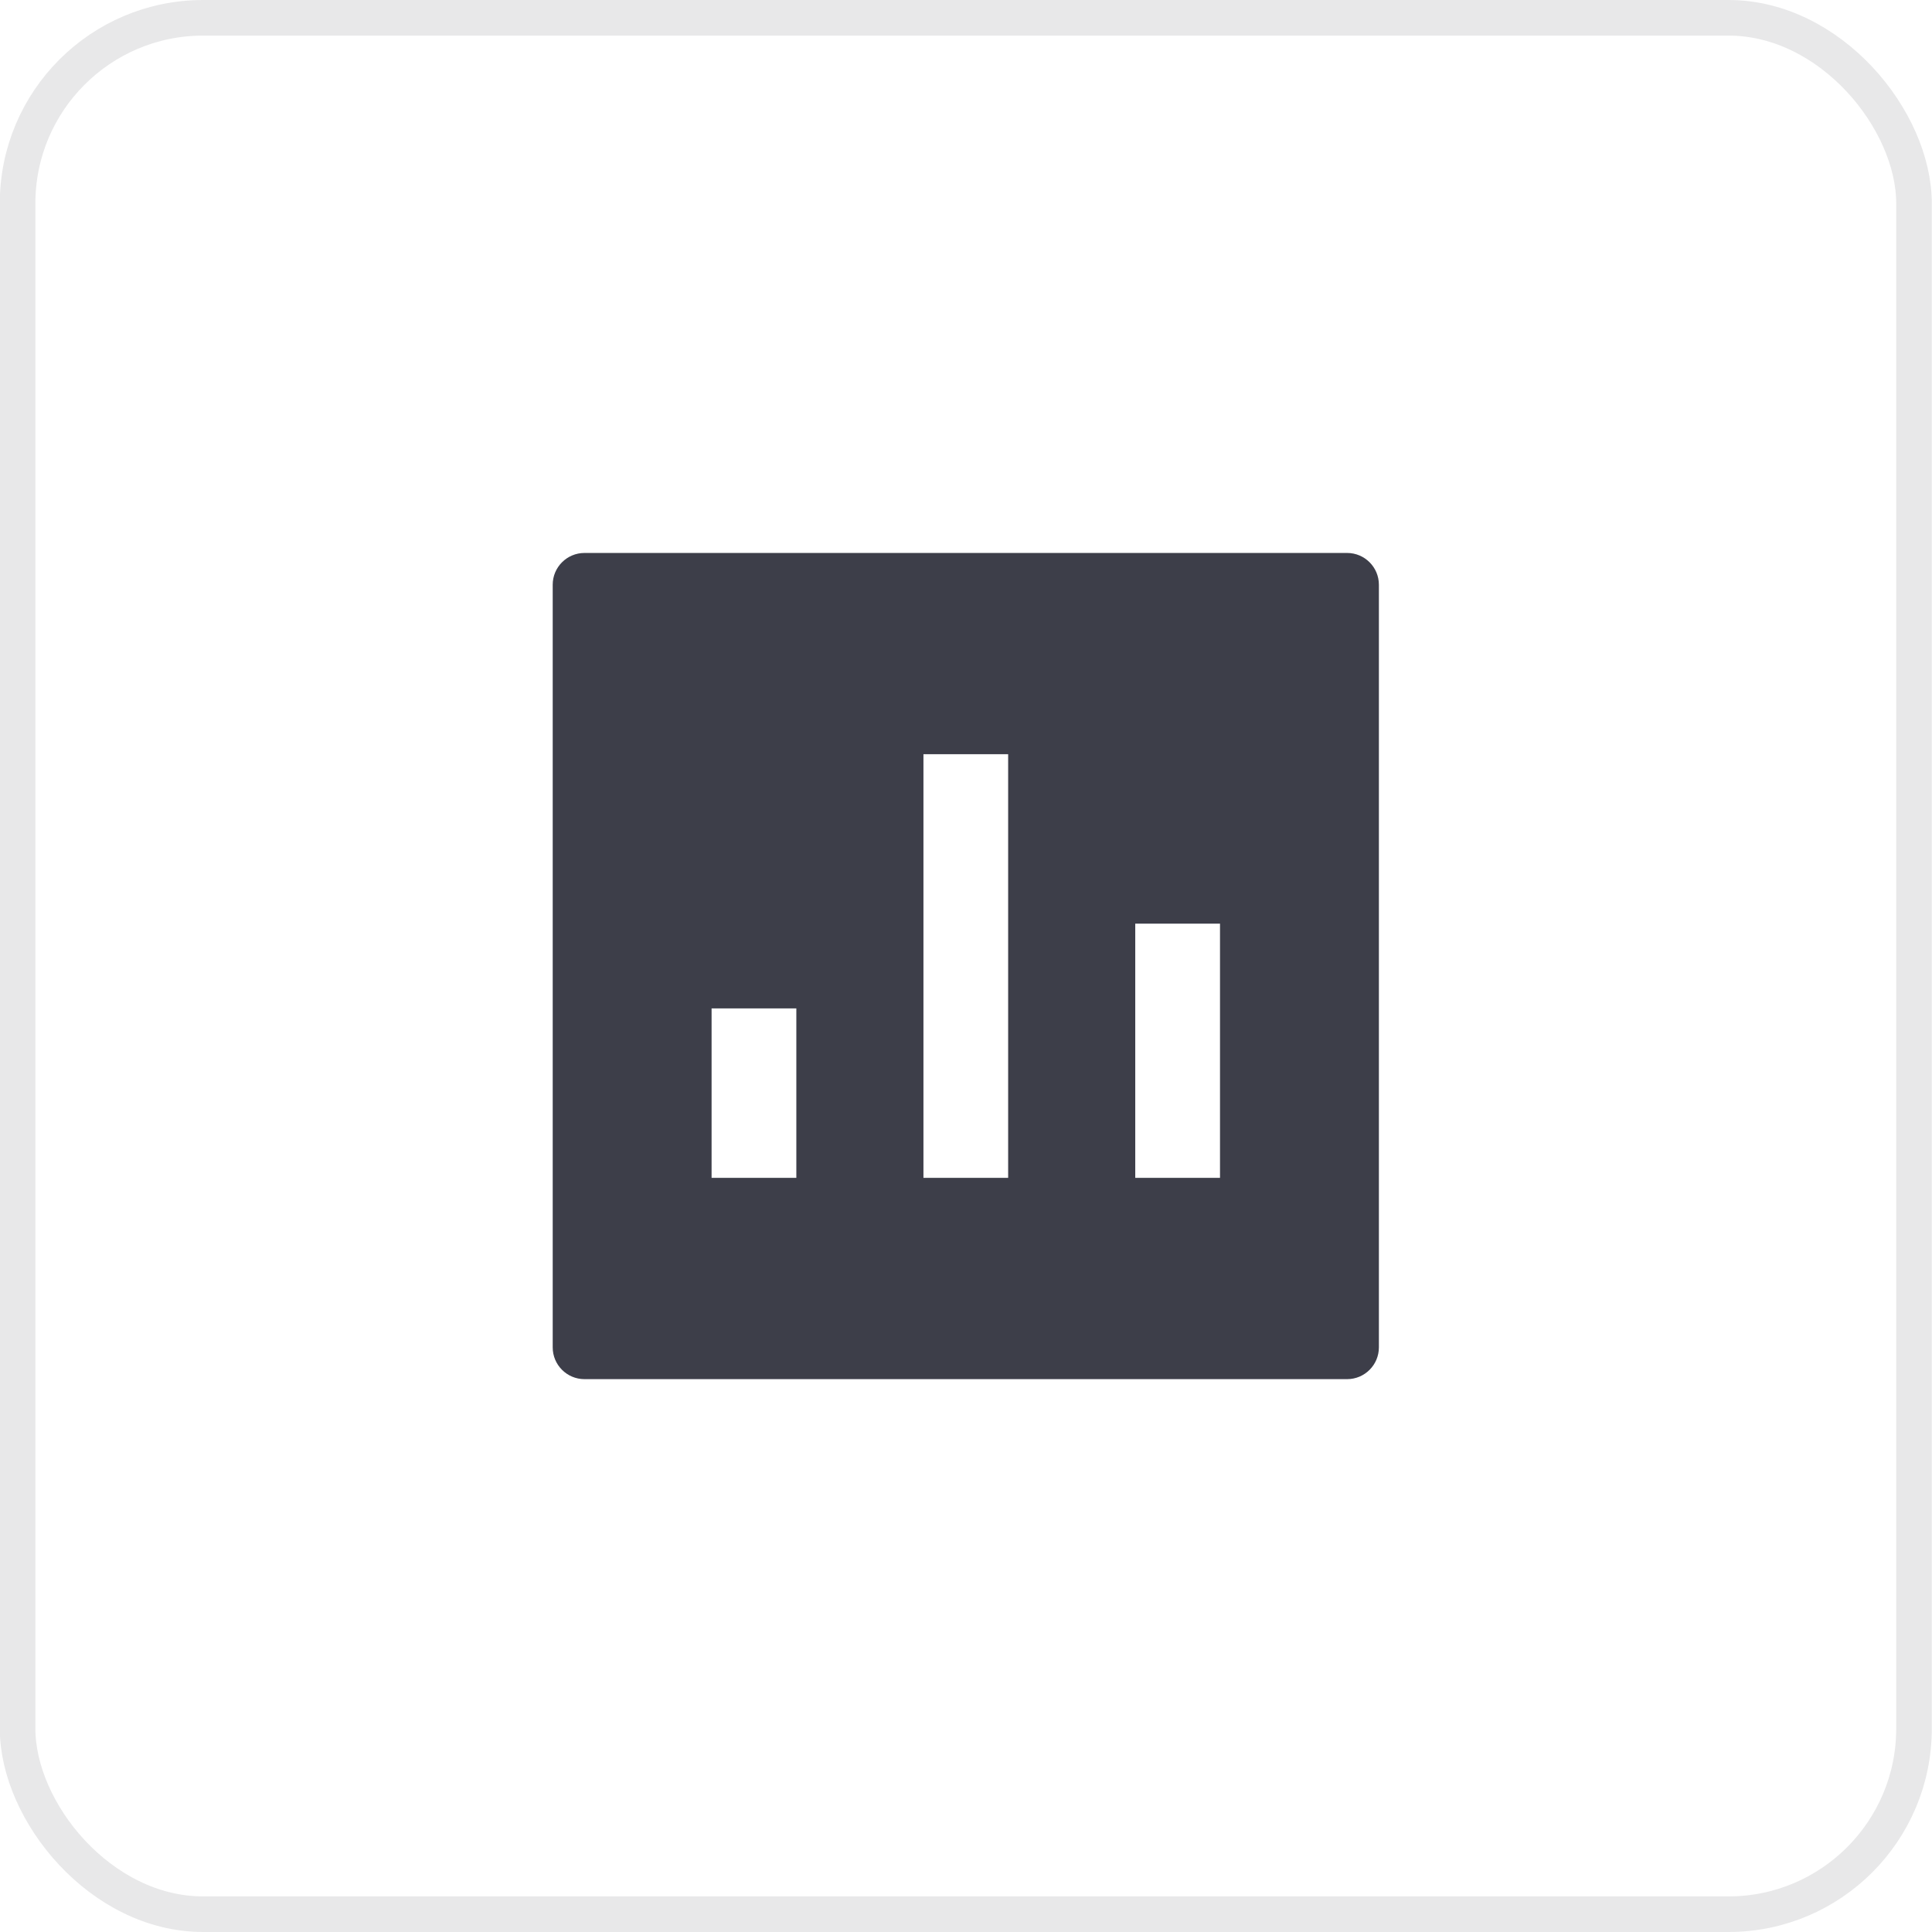 <svg width="38" height="38" viewBox="0 0 38 38" fill="none" xmlns="http://www.w3.org/2000/svg">
<rect x="0.346" y="0.35" width="37.3" height="37.3" rx="3.65" stroke="#1A1D21" stroke-opacity="0.1" stroke-width="0.7"/>
<g opacity="0.8">
<path d="M26.496 10.876C26.841 10.876 27.121 11.156 27.121 11.501V26.501C27.121 26.846 26.841 27.126 26.496 27.126H11.496C11.151 27.126 10.871 26.846 10.871 26.501V11.501C10.871 11.156 11.151 10.876 11.496 10.876H26.496ZM13.996 23.167H15.663V19.834H13.996V23.167ZM18.163 23.167H19.829V14.834H18.163V23.167ZM22.329 18.167V23.167H23.996V18.167H22.329Z" fill="#0C0E1C"/>
</g>
</svg>
